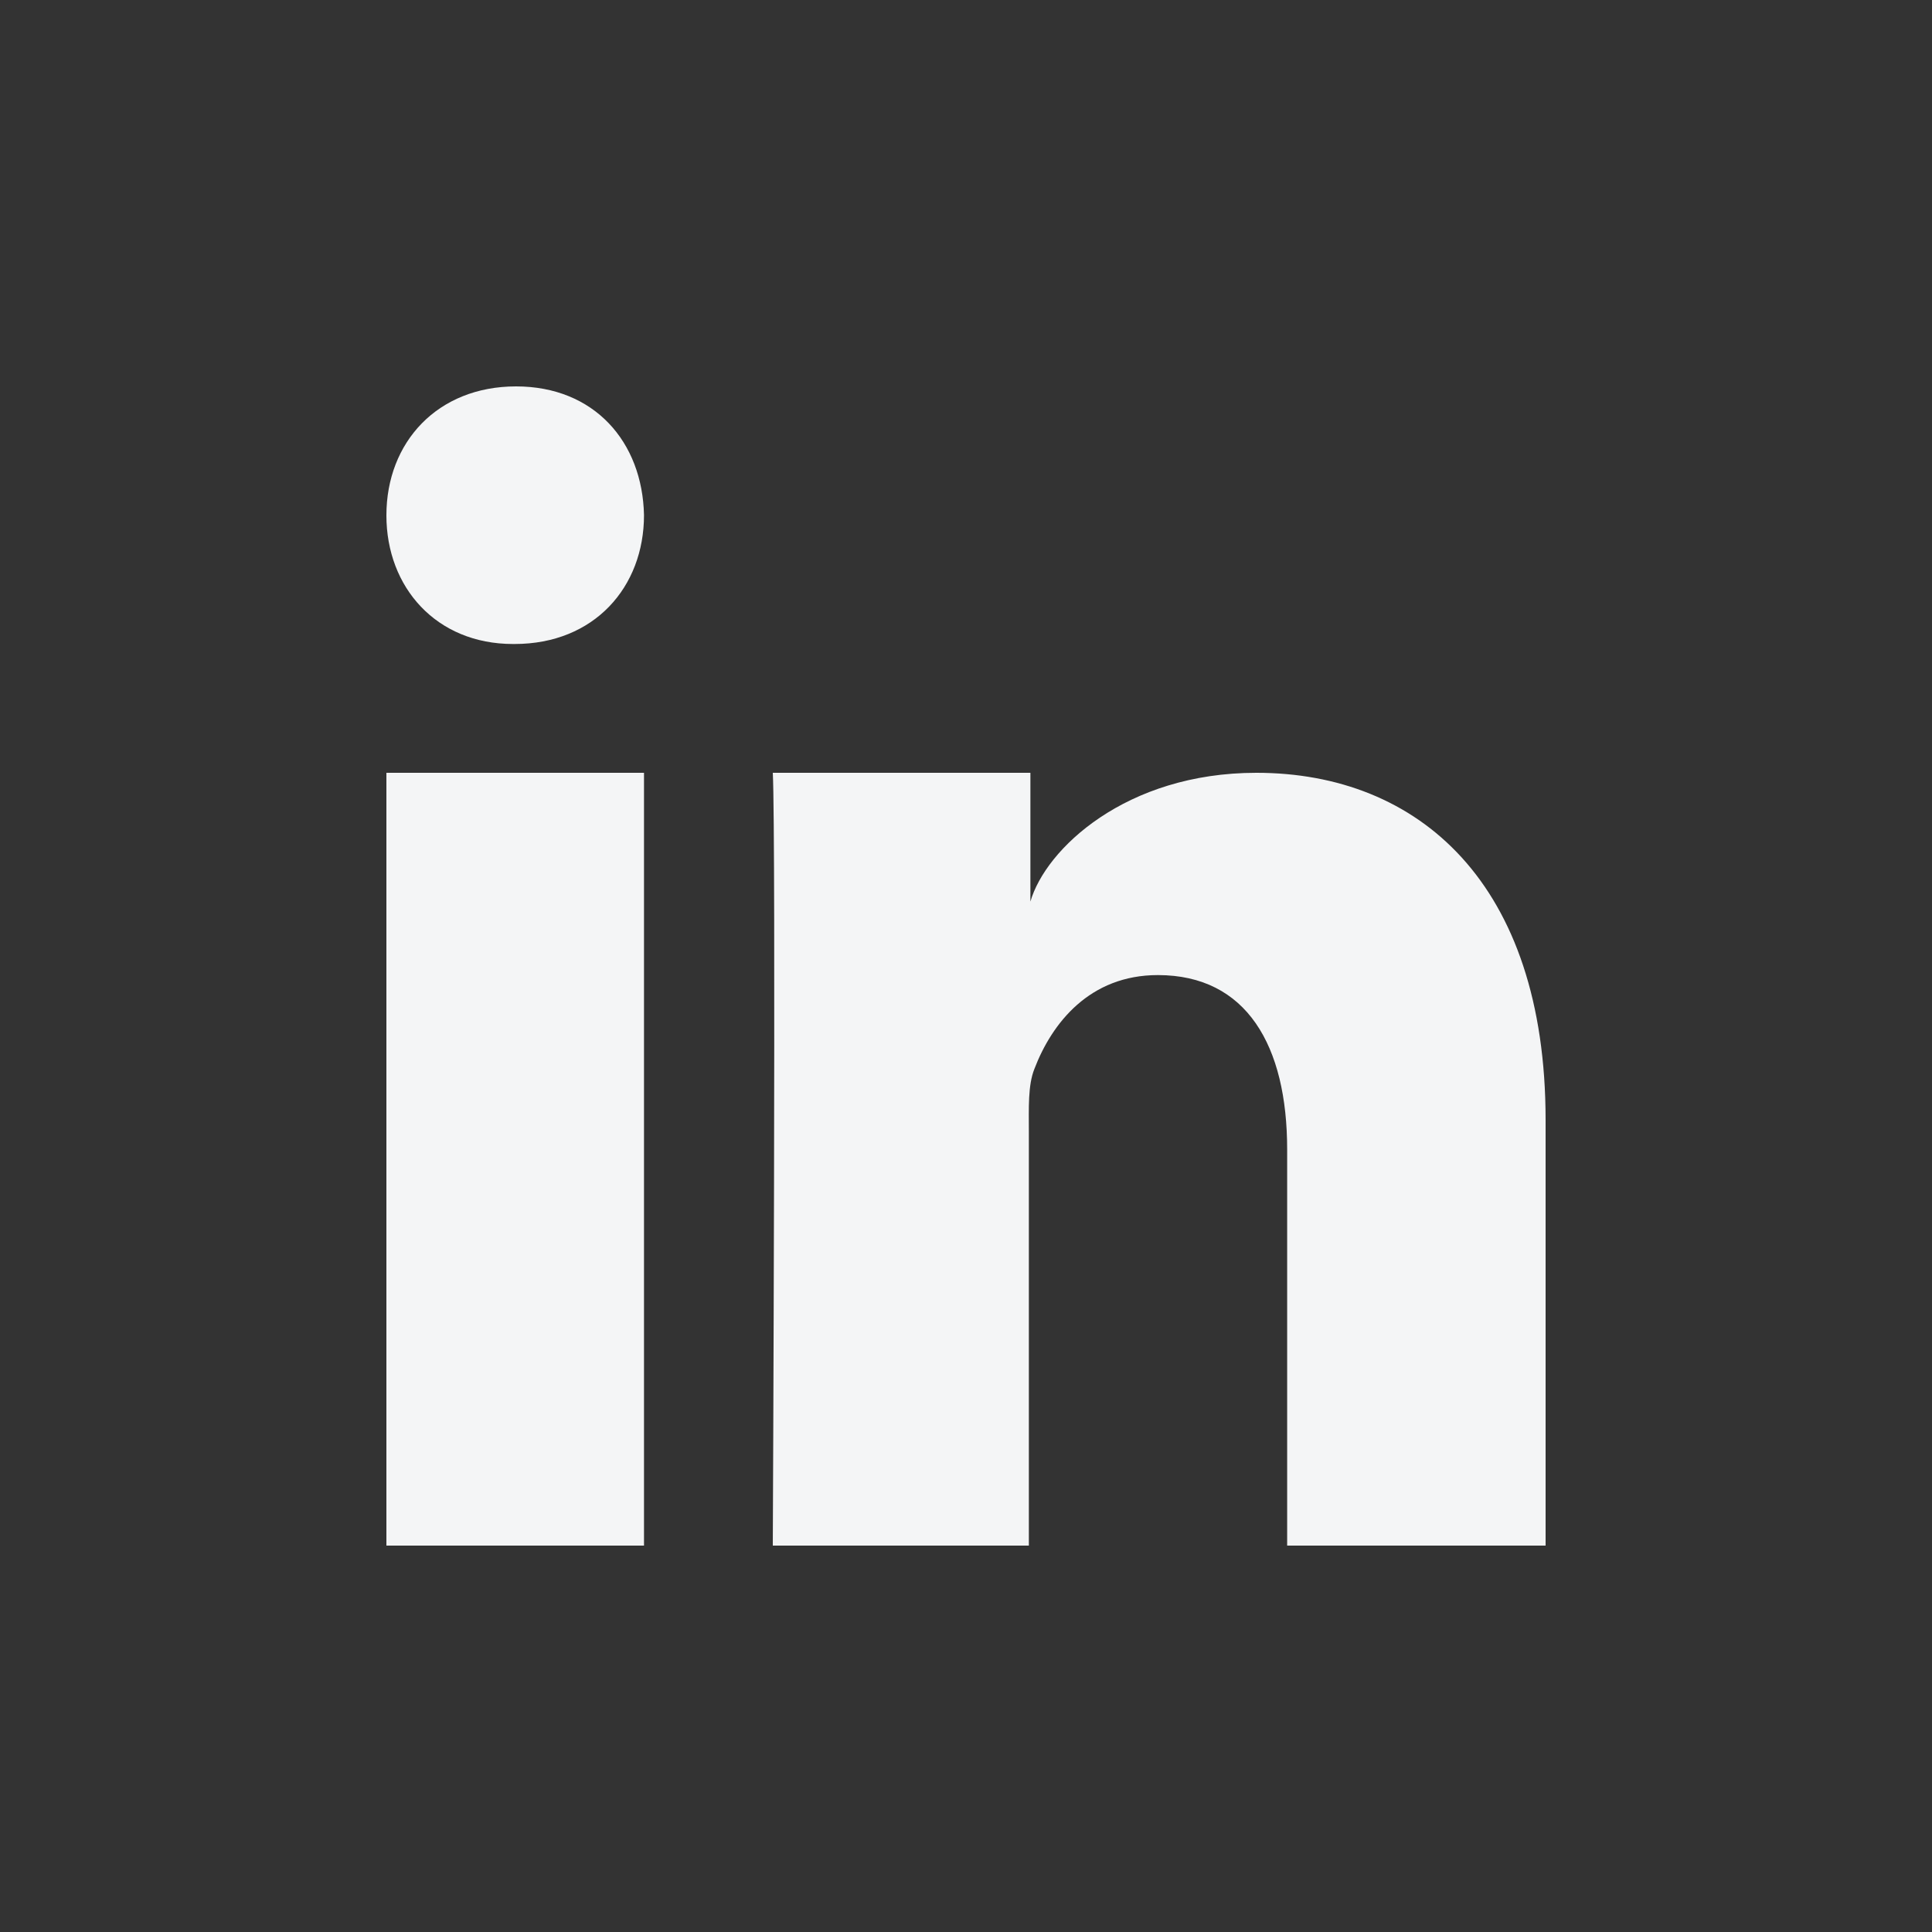 <svg width="30" height="30" viewBox="0 0 30 30" fill="none" xmlns="http://www.w3.org/2000/svg">
<rect x="0" y="0" width="30" height="30" fill="#333333" stroke="none"/>
<path fill-rule="evenodd" clip-rule="evenodd" d="M6 12H10V24H6V12ZM7.99 10H7.966C6.773 10 6 9.119 6 8.003C6 6.864 6.796 6 8.013 6C9.229 6 9.976 6.862 10 7.999C10 9.115 9.229 10 7.99 10ZM24 24H19.987V17.849C19.987 16.239 19.359 15.141 17.979 15.141C16.923 15.141 16.336 15.882 16.062 16.598C15.96 16.853 15.976 17.21 15.976 17.569V24H12C12 24 12.051 12.99 12 12H16V14C16.235 13.184 17.481 12 19.509 12C22.024 12 24 13.711 24 17.391V24Z" fill="#F4F5F6"/>
</svg>
